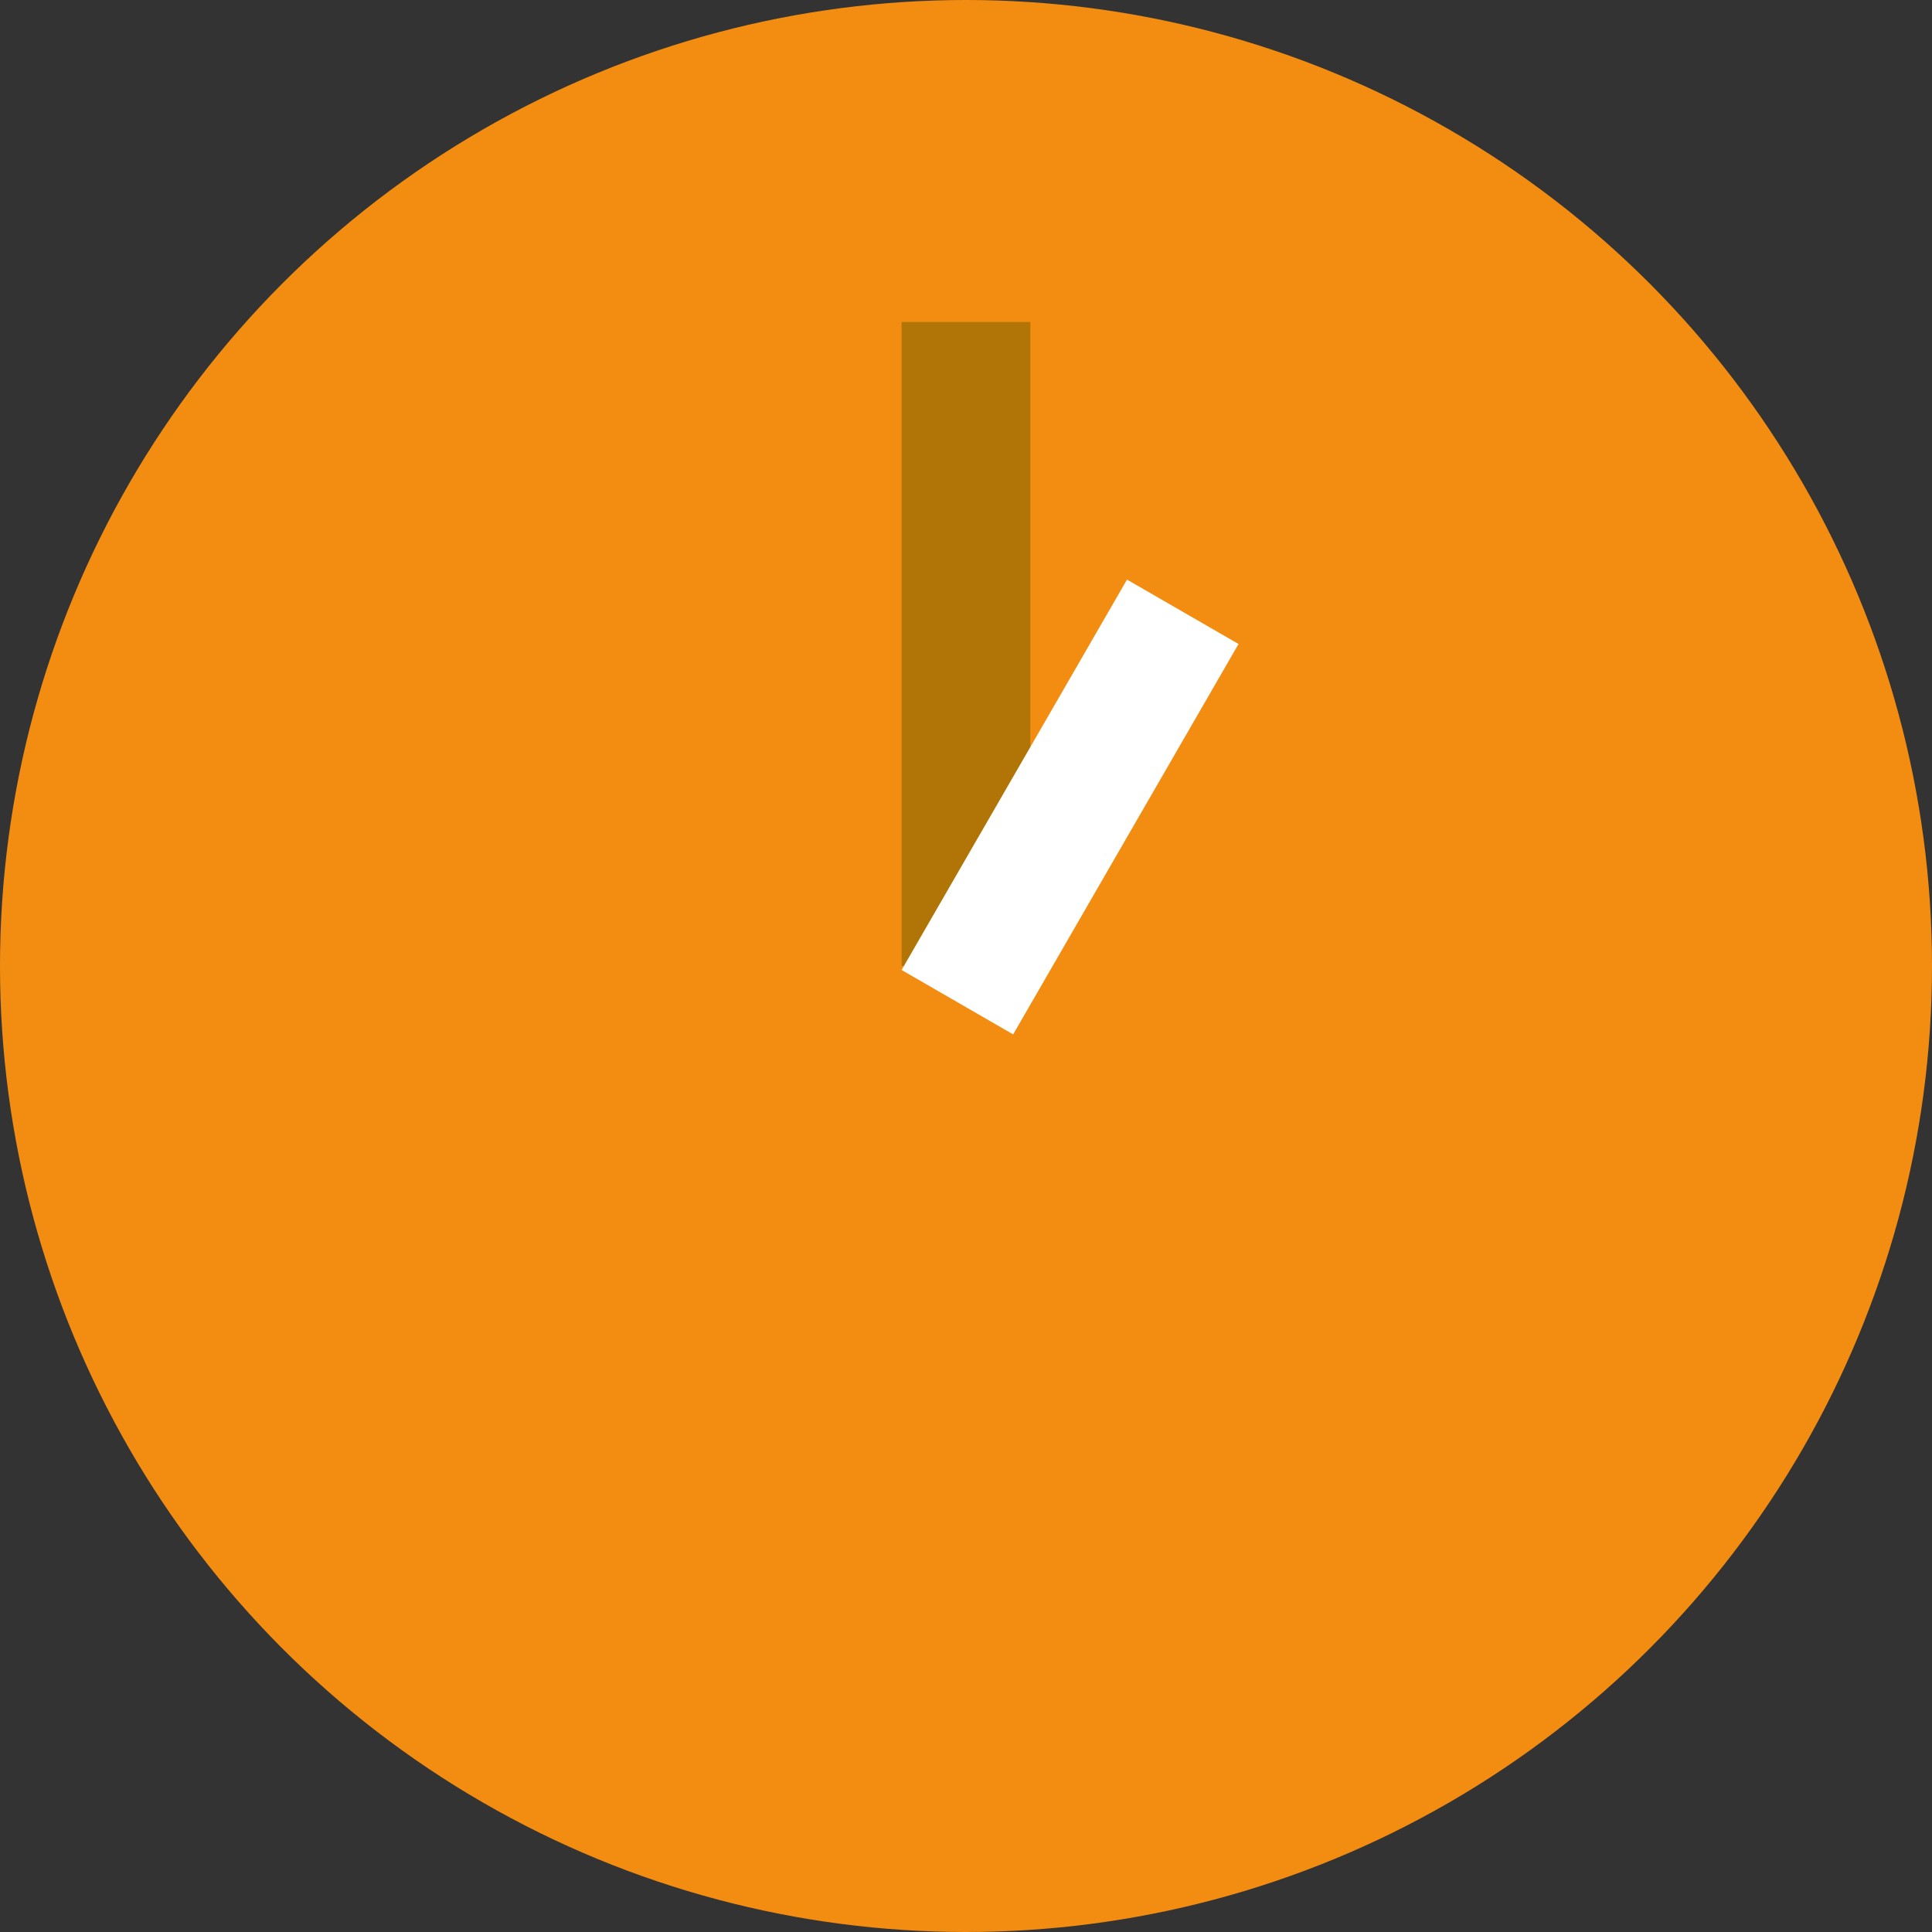 <svg width="30" height="30" viewBox="0 0 30 30" fill="none" xmlns="http://www.w3.org/2000/svg">
<rect x="0" y="0" width="30" height="30" fill="#333333" stroke="none"/>
<circle cx="15" cy="15" r="15" fill="#F38D11"/>
<path d="M16 15L14 15L14 5L16 5L16 15Z" fill="#B07407"/>
<path d="M17.5 9L19.232 10L15.732 16.062L14 15.062L17.5 9Z" fill="white"/>
</svg>
